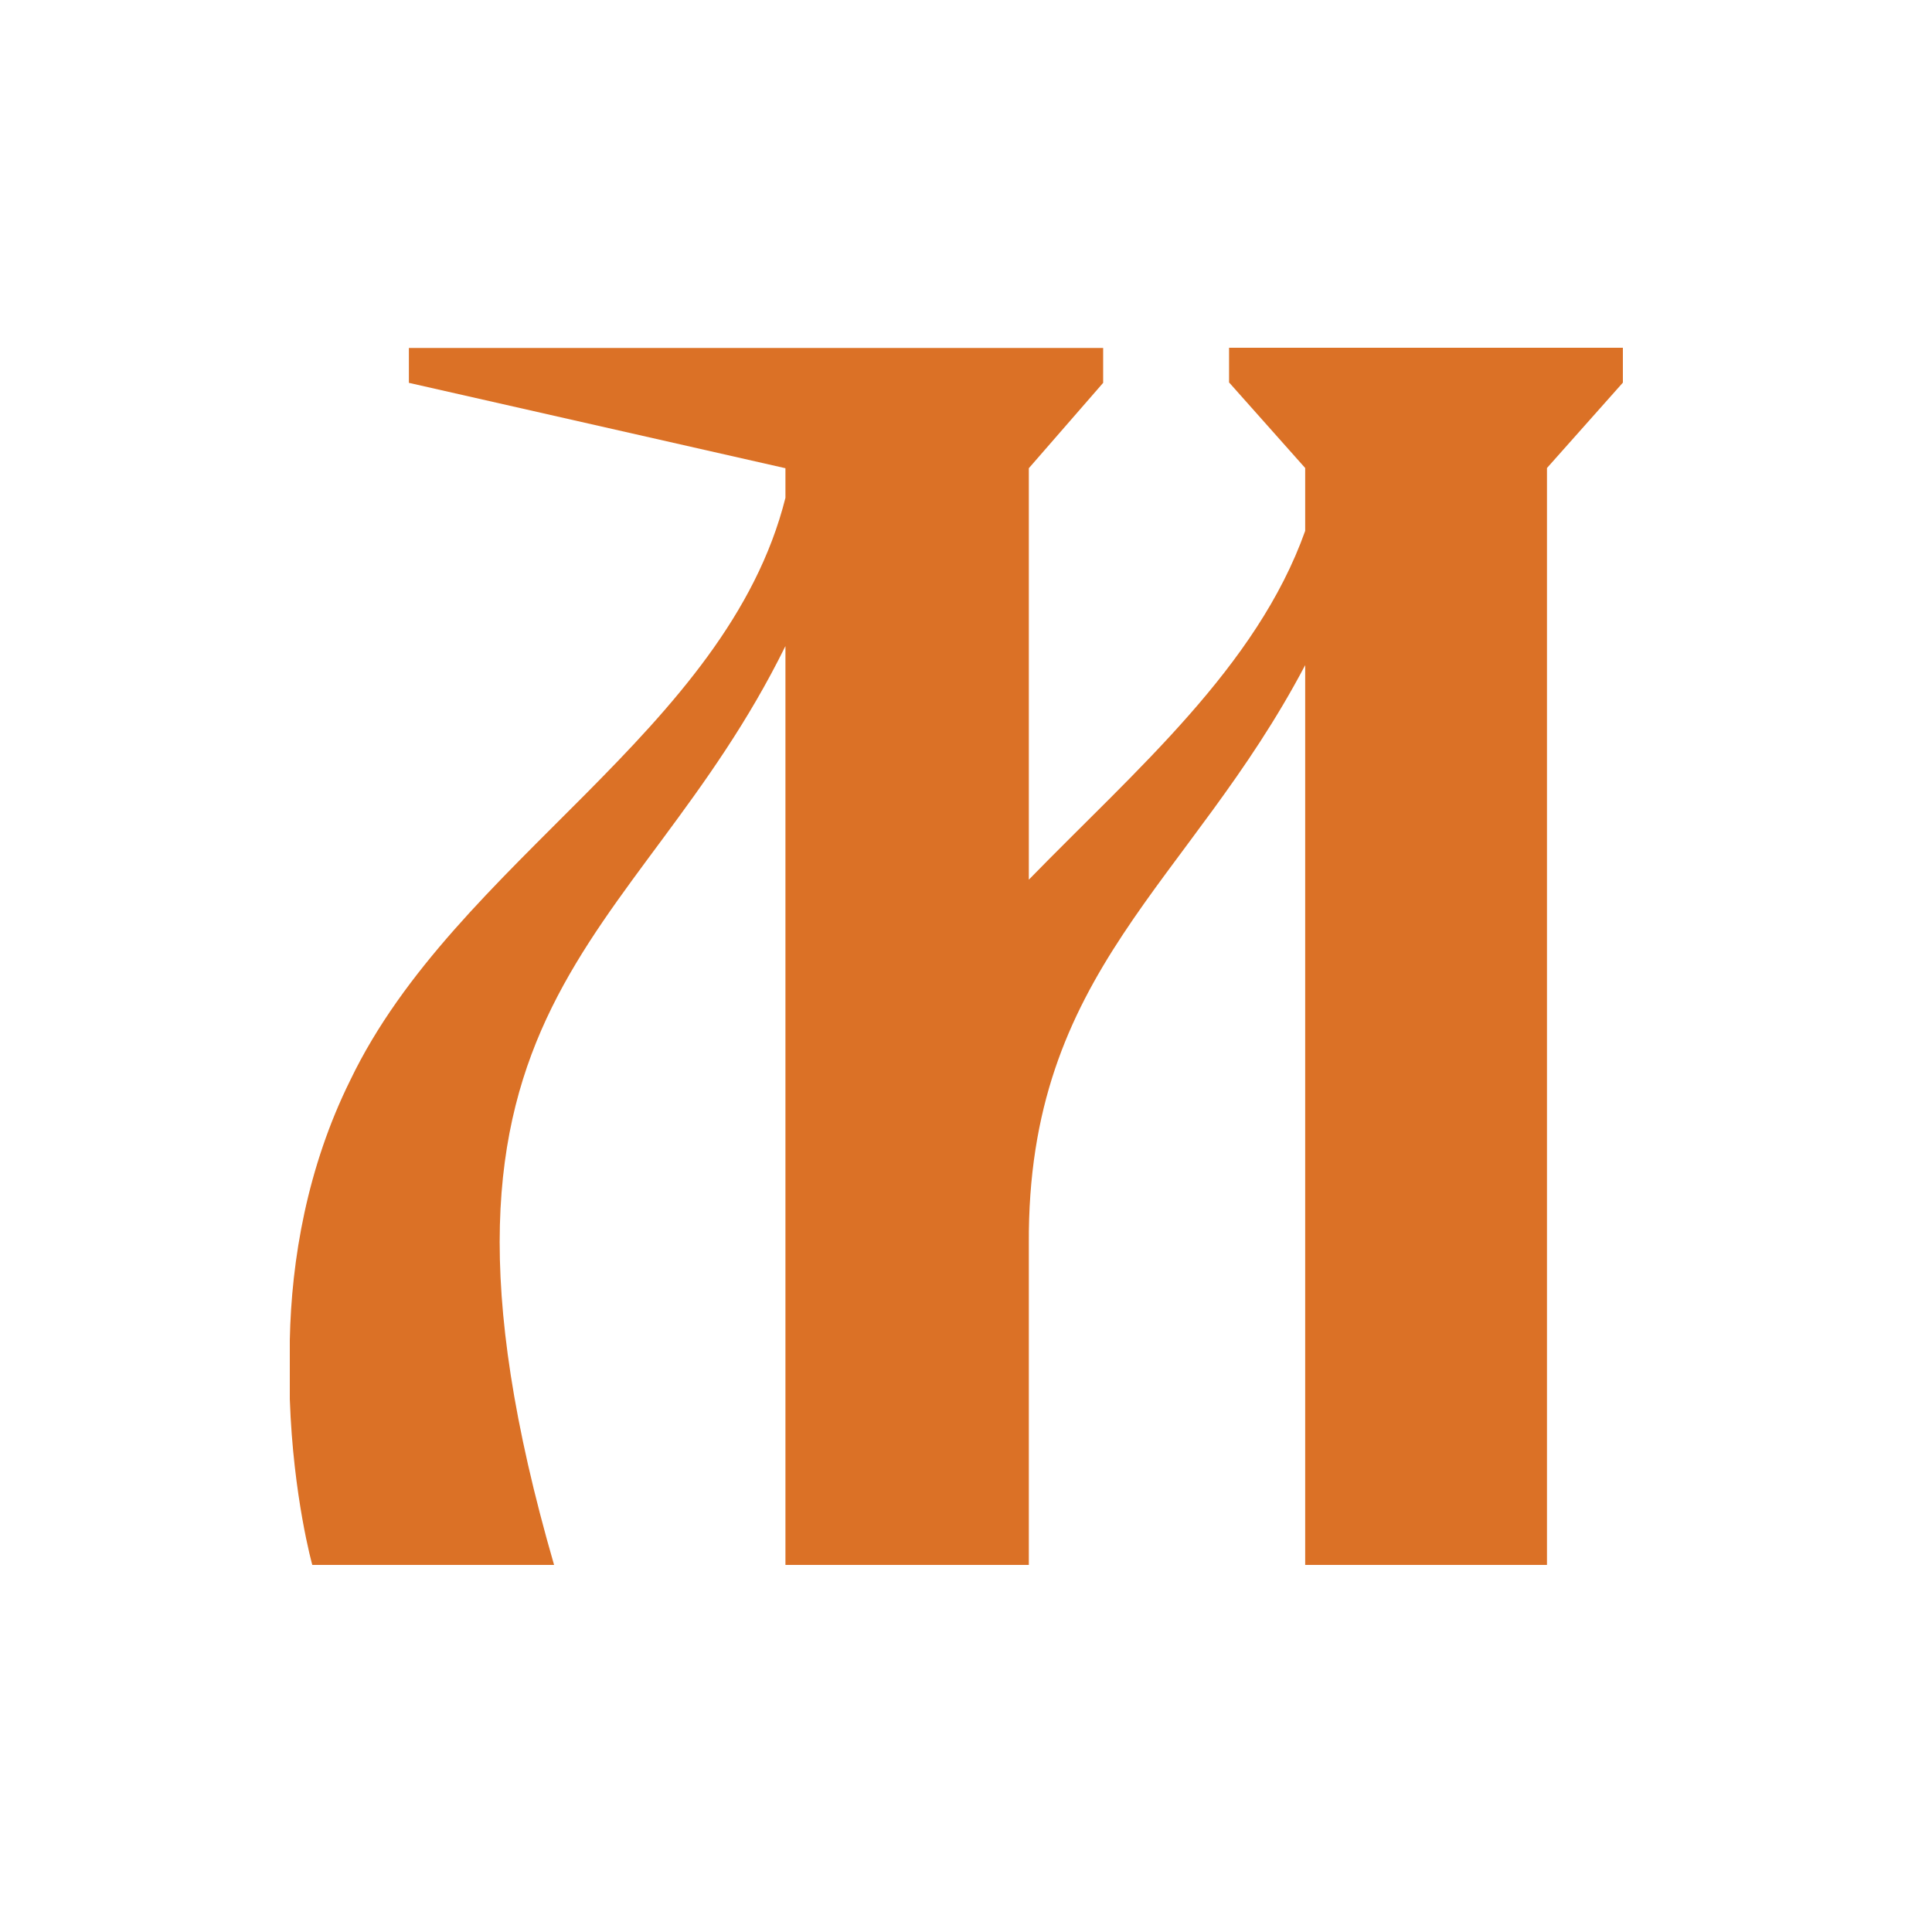 <svg xmlns="http://www.w3.org/2000/svg" width="100" height="100" viewBox="0 0 100 100" fill="none"><path d="M63.626 19.805L67.556 24.224V27.478C65.05 34.522 58.793 39.843 53.252 45.532V24.235L57.099 19.816V18.011H21.164V19.816L40.654 24.235V25.767C37.619 37.859 23.586 44.546 18.129 55.913C15.894 60.427 15.083 65.213 15 69.359V72.424C15.177 77.484 16.164 81 16.164 81H28.679C20.187 51.662 32.879 49.227 40.654 33.44V81H53.252V64.394C53.159 50.224 61.568 45.805 67.556 34.427V81H80.071V24.224L84 19.805V18H63.616V19.805H63.626Z" fill="#DB7126"></path></svg>